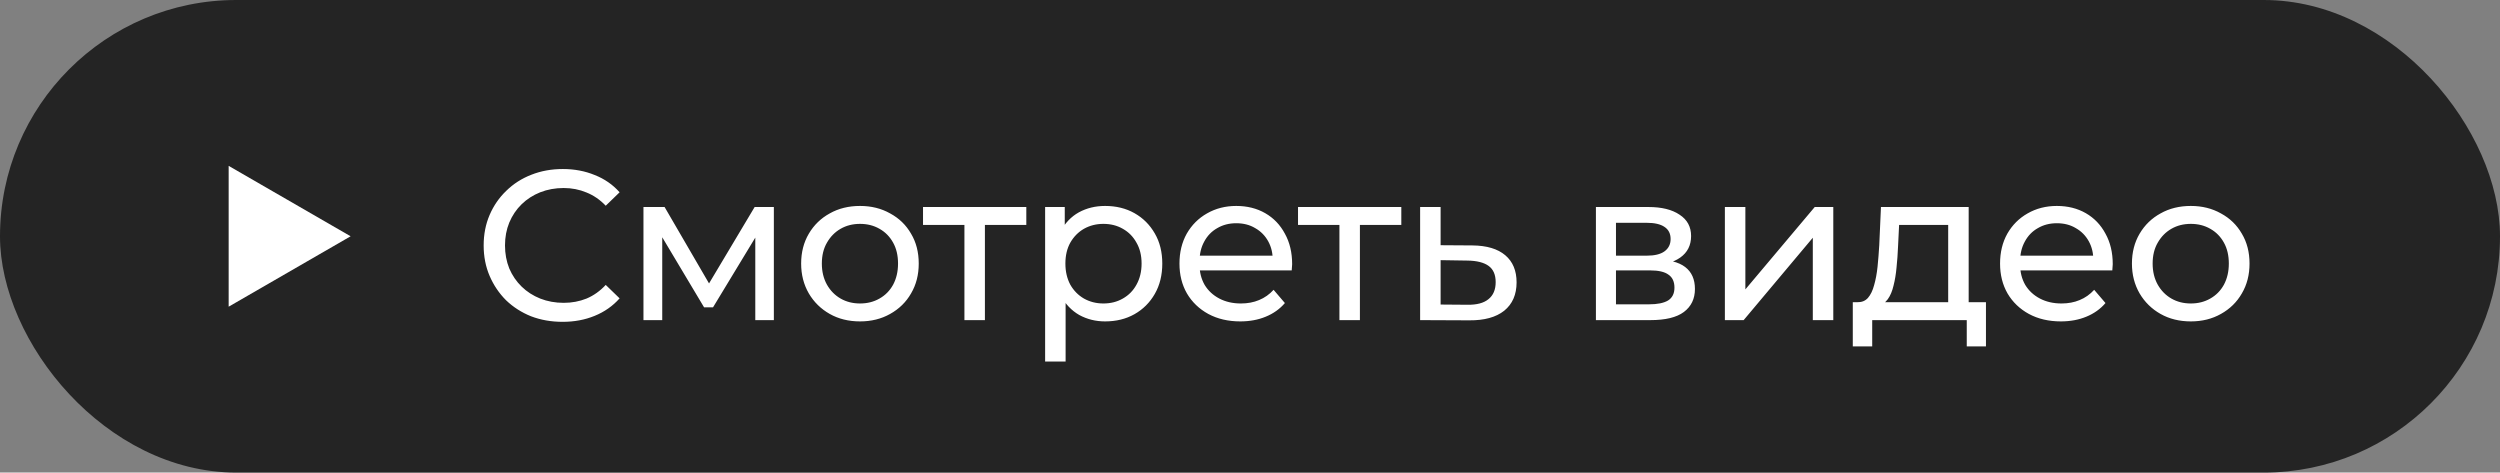 <?xml version="1.0" encoding="UTF-8"?> <svg xmlns="http://www.w3.org/2000/svg" width="164" height="31" viewBox="0 0 164 31" fill="none"><rect x="0" y="0" width="164" height="31" fill="#808080" stroke="none"/> <rect width="164" height="31" rx="15.5" fill="#242424"></rect> <path d="M23 15.5L15 20.119L15 10.881L23 15.5Z" fill="white"></path> <path d="M36.908 21.112C36.161 21.112 35.471 20.991 34.836 20.748C34.211 20.496 33.665 20.146 33.198 19.698C32.741 19.241 32.381 18.709 32.12 18.102C31.859 17.495 31.728 16.828 31.728 16.1C31.728 15.372 31.859 14.705 32.12 14.098C32.381 13.491 32.745 12.964 33.212 12.516C33.679 12.059 34.225 11.709 34.85 11.466C35.485 11.214 36.175 11.088 36.922 11.088C37.678 11.088 38.373 11.219 39.008 11.48C39.652 11.732 40.198 12.11 40.646 12.614L39.736 13.496C39.363 13.104 38.943 12.815 38.476 12.628C38.009 12.432 37.51 12.334 36.978 12.334C36.427 12.334 35.914 12.427 35.438 12.614C34.971 12.801 34.565 13.062 34.22 13.398C33.875 13.734 33.604 14.135 33.408 14.602C33.221 15.059 33.128 15.559 33.128 16.1C33.128 16.641 33.221 17.145 33.408 17.612C33.604 18.069 33.875 18.466 34.22 18.802C34.565 19.138 34.971 19.399 35.438 19.586C35.914 19.773 36.427 19.866 36.978 19.866C37.51 19.866 38.009 19.773 38.476 19.586C38.943 19.39 39.363 19.091 39.736 18.69L40.646 19.572C40.198 20.076 39.652 20.459 39.008 20.72C38.373 20.981 37.673 21.112 36.908 21.112ZM42.211 21V13.58H43.597L46.789 19.068H46.229L49.505 13.58H50.765V21H49.547V15.092L49.771 15.218L46.775 20.16H46.187L43.177 15.12L43.443 15.064V21H42.211ZM56.419 21.084C55.672 21.084 55.009 20.921 54.431 20.594C53.852 20.267 53.395 19.819 53.059 19.25C52.723 18.671 52.555 18.018 52.555 17.29C52.555 16.553 52.723 15.899 53.059 15.33C53.395 14.761 53.852 14.317 54.431 14C55.009 13.673 55.672 13.51 56.419 13.51C57.156 13.51 57.814 13.673 58.393 14C58.981 14.317 59.438 14.761 59.765 15.33C60.101 15.89 60.269 16.543 60.269 17.29C60.269 18.027 60.101 18.681 59.765 19.25C59.438 19.819 58.981 20.267 58.393 20.594C57.814 20.921 57.156 21.084 56.419 21.084ZM56.419 19.908C56.895 19.908 57.319 19.801 57.693 19.586C58.075 19.371 58.374 19.068 58.589 18.676C58.803 18.275 58.911 17.813 58.911 17.29C58.911 16.758 58.803 16.301 58.589 15.918C58.374 15.526 58.075 15.223 57.693 15.008C57.319 14.793 56.895 14.686 56.419 14.686C55.943 14.686 55.518 14.793 55.145 15.008C54.771 15.223 54.473 15.526 54.249 15.918C54.025 16.301 53.913 16.758 53.913 17.29C53.913 17.813 54.025 18.275 54.249 18.676C54.473 19.068 54.771 19.371 55.145 19.586C55.518 19.801 55.943 19.908 56.419 19.908ZM63.266 21V14.406L63.602 14.756H60.55V13.58H67.326V14.756H64.288L64.61 14.406V21H63.266ZM72.494 21.084C71.878 21.084 71.314 20.944 70.8 20.664C70.296 20.375 69.89 19.95 69.582 19.39C69.284 18.83 69.134 18.13 69.134 17.29C69.134 16.45 69.279 15.75 69.568 15.19C69.867 14.63 70.268 14.21 70.772 13.93C71.286 13.65 71.86 13.51 72.494 13.51C73.222 13.51 73.866 13.669 74.426 13.986C74.986 14.303 75.43 14.747 75.756 15.316C76.083 15.876 76.246 16.534 76.246 17.29C76.246 18.046 76.083 18.709 75.756 19.278C75.43 19.847 74.986 20.291 74.426 20.608C73.866 20.925 73.222 21.084 72.494 21.084ZM68.56 23.716V13.58H69.848V15.582L69.764 17.304L69.904 19.026V23.716H68.56ZM72.382 19.908C72.858 19.908 73.283 19.801 73.656 19.586C74.039 19.371 74.338 19.068 74.552 18.676C74.776 18.275 74.888 17.813 74.888 17.29C74.888 16.758 74.776 16.301 74.552 15.918C74.338 15.526 74.039 15.223 73.656 15.008C73.283 14.793 72.858 14.686 72.382 14.686C71.916 14.686 71.491 14.793 71.108 15.008C70.735 15.223 70.436 15.526 70.212 15.918C69.998 16.301 69.89 16.758 69.89 17.29C69.89 17.813 69.998 18.275 70.212 18.676C70.436 19.068 70.735 19.371 71.108 19.586C71.491 19.801 71.916 19.908 72.382 19.908ZM81.363 21.084C80.57 21.084 79.87 20.921 79.263 20.594C78.666 20.267 78.199 19.819 77.863 19.25C77.536 18.681 77.373 18.027 77.373 17.29C77.373 16.553 77.532 15.899 77.849 15.33C78.176 14.761 78.619 14.317 79.179 14C79.748 13.673 80.388 13.51 81.097 13.51C81.816 13.51 82.45 13.669 83.001 13.986C83.552 14.303 83.981 14.751 84.289 15.33C84.606 15.899 84.765 16.567 84.765 17.332C84.765 17.388 84.76 17.453 84.751 17.528C84.751 17.603 84.746 17.673 84.737 17.738H78.423V16.772H84.037L83.491 17.108C83.5 16.632 83.402 16.207 83.197 15.834C82.992 15.461 82.707 15.171 82.343 14.966C81.988 14.751 81.573 14.644 81.097 14.644C80.63 14.644 80.215 14.751 79.851 14.966C79.487 15.171 79.202 15.465 78.997 15.848C78.792 16.221 78.689 16.651 78.689 17.136V17.36C78.689 17.855 78.801 18.298 79.025 18.69C79.258 19.073 79.58 19.371 79.991 19.586C80.402 19.801 80.873 19.908 81.405 19.908C81.844 19.908 82.24 19.833 82.595 19.684C82.959 19.535 83.276 19.311 83.547 19.012L84.289 19.88C83.953 20.272 83.533 20.571 83.029 20.776C82.534 20.981 81.979 21.084 81.363 21.084ZM87.866 21V14.406L88.202 14.756H85.15V13.58H91.926V14.756H88.888L89.21 14.406V21H87.866ZM96.59 16.1C97.533 16.109 98.251 16.324 98.746 16.744C99.241 17.164 99.488 17.757 99.488 18.522C99.488 19.325 99.217 19.945 98.676 20.384C98.135 20.813 97.369 21.023 96.38 21.014L93.16 21V13.58H94.504V16.086L96.59 16.1ZM96.268 19.992C96.875 20.001 97.332 19.88 97.64 19.628C97.957 19.376 98.116 19.003 98.116 18.508C98.116 18.023 97.962 17.668 97.654 17.444C97.346 17.22 96.884 17.103 96.268 17.094L94.504 17.066V19.978L96.268 19.992ZM104.692 21V13.58H108.136C109.004 13.58 109.686 13.748 110.18 14.084C110.684 14.411 110.936 14.877 110.936 15.484C110.936 16.091 110.698 16.562 110.222 16.898C109.756 17.225 109.135 17.388 108.36 17.388L108.57 17.024C109.457 17.024 110.115 17.187 110.544 17.514C110.974 17.841 111.188 18.321 111.188 18.956C111.188 19.6 110.946 20.104 110.46 20.468C109.984 20.823 109.252 21 108.262 21H104.692ZM106.008 19.964H108.164C108.724 19.964 109.144 19.88 109.424 19.712C109.704 19.535 109.844 19.255 109.844 18.872C109.844 18.48 109.714 18.195 109.452 18.018C109.2 17.831 108.799 17.738 108.248 17.738H106.008V19.964ZM106.008 16.772H108.024C108.538 16.772 108.925 16.679 109.186 16.492C109.457 16.296 109.592 16.025 109.592 15.68C109.592 15.325 109.457 15.059 109.186 14.882C108.925 14.705 108.538 14.616 108.024 14.616H106.008V16.772ZM113.152 21V13.58H114.496V18.984L119.046 13.58H120.264V21H118.92V15.596L114.384 21H113.152ZM127.801 20.37V14.756H124.581L124.511 16.184C124.492 16.651 124.459 17.103 124.413 17.542C124.375 17.971 124.31 18.368 124.217 18.732C124.133 19.096 124.007 19.395 123.839 19.628C123.671 19.861 123.447 20.006 123.167 20.062L121.837 19.824C122.126 19.833 122.359 19.74 122.537 19.544C122.714 19.339 122.849 19.059 122.943 18.704C123.045 18.349 123.12 17.948 123.167 17.5C123.213 17.043 123.251 16.571 123.279 16.086L123.391 13.58H129.145V20.37H127.801ZM121.543 22.722V19.824H130.279V22.722H129.019V21H122.817V22.722H121.543ZM135.194 21.084C134.4 21.084 133.7 20.921 133.094 20.594C132.496 20.267 132.03 19.819 131.694 19.25C131.367 18.681 131.204 18.027 131.204 17.29C131.204 16.553 131.362 15.899 131.68 15.33C132.006 14.761 132.45 14.317 133.01 14C133.579 13.673 134.218 13.51 134.928 13.51C135.646 13.51 136.281 13.669 136.832 13.986C137.382 14.303 137.812 14.751 138.12 15.33C138.437 15.899 138.596 16.567 138.596 17.332C138.596 17.388 138.591 17.453 138.582 17.528C138.582 17.603 138.577 17.673 138.568 17.738H132.254V16.772H137.868L137.322 17.108C137.331 16.632 137.233 16.207 137.028 15.834C136.822 15.461 136.538 15.171 136.174 14.966C135.819 14.751 135.404 14.644 134.928 14.644C134.461 14.644 134.046 14.751 133.682 14.966C133.318 15.171 133.033 15.465 132.828 15.848C132.622 16.221 132.52 16.651 132.52 17.136V17.36C132.52 17.855 132.632 18.298 132.856 18.69C133.089 19.073 133.411 19.371 133.822 19.586C134.232 19.801 134.704 19.908 135.236 19.908C135.674 19.908 136.071 19.833 136.426 19.684C136.79 19.535 137.107 19.311 137.378 19.012L138.12 19.88C137.784 20.272 137.364 20.571 136.86 20.776C136.365 20.981 135.81 21.084 135.194 21.084ZM143.719 21.084C142.972 21.084 142.309 20.921 141.731 20.594C141.152 20.267 140.695 19.819 140.359 19.25C140.023 18.671 139.855 18.018 139.855 17.29C139.855 16.553 140.023 15.899 140.359 15.33C140.695 14.761 141.152 14.317 141.731 14C142.309 13.673 142.972 13.51 143.719 13.51C144.456 13.51 145.114 13.673 145.693 14C146.281 14.317 146.738 14.761 147.065 15.33C147.401 15.89 147.569 16.543 147.569 17.29C147.569 18.027 147.401 18.681 147.065 19.25C146.738 19.819 146.281 20.267 145.693 20.594C145.114 20.921 144.456 21.084 143.719 21.084ZM143.719 19.908C144.195 19.908 144.619 19.801 144.993 19.586C145.375 19.371 145.674 19.068 145.889 18.676C146.103 18.275 146.211 17.813 146.211 17.29C146.211 16.758 146.103 16.301 145.889 15.918C145.674 15.526 145.375 15.223 144.993 15.008C144.619 14.793 144.195 14.686 143.719 14.686C143.243 14.686 142.818 14.793 142.445 15.008C142.071 15.223 141.773 15.526 141.549 15.918C141.325 16.301 141.213 16.758 141.213 17.29C141.213 17.813 141.325 18.275 141.549 18.676C141.773 19.068 142.071 19.371 142.445 19.586C142.818 19.801 143.243 19.908 143.719 19.908Z" fill="white"></path> </svg> 